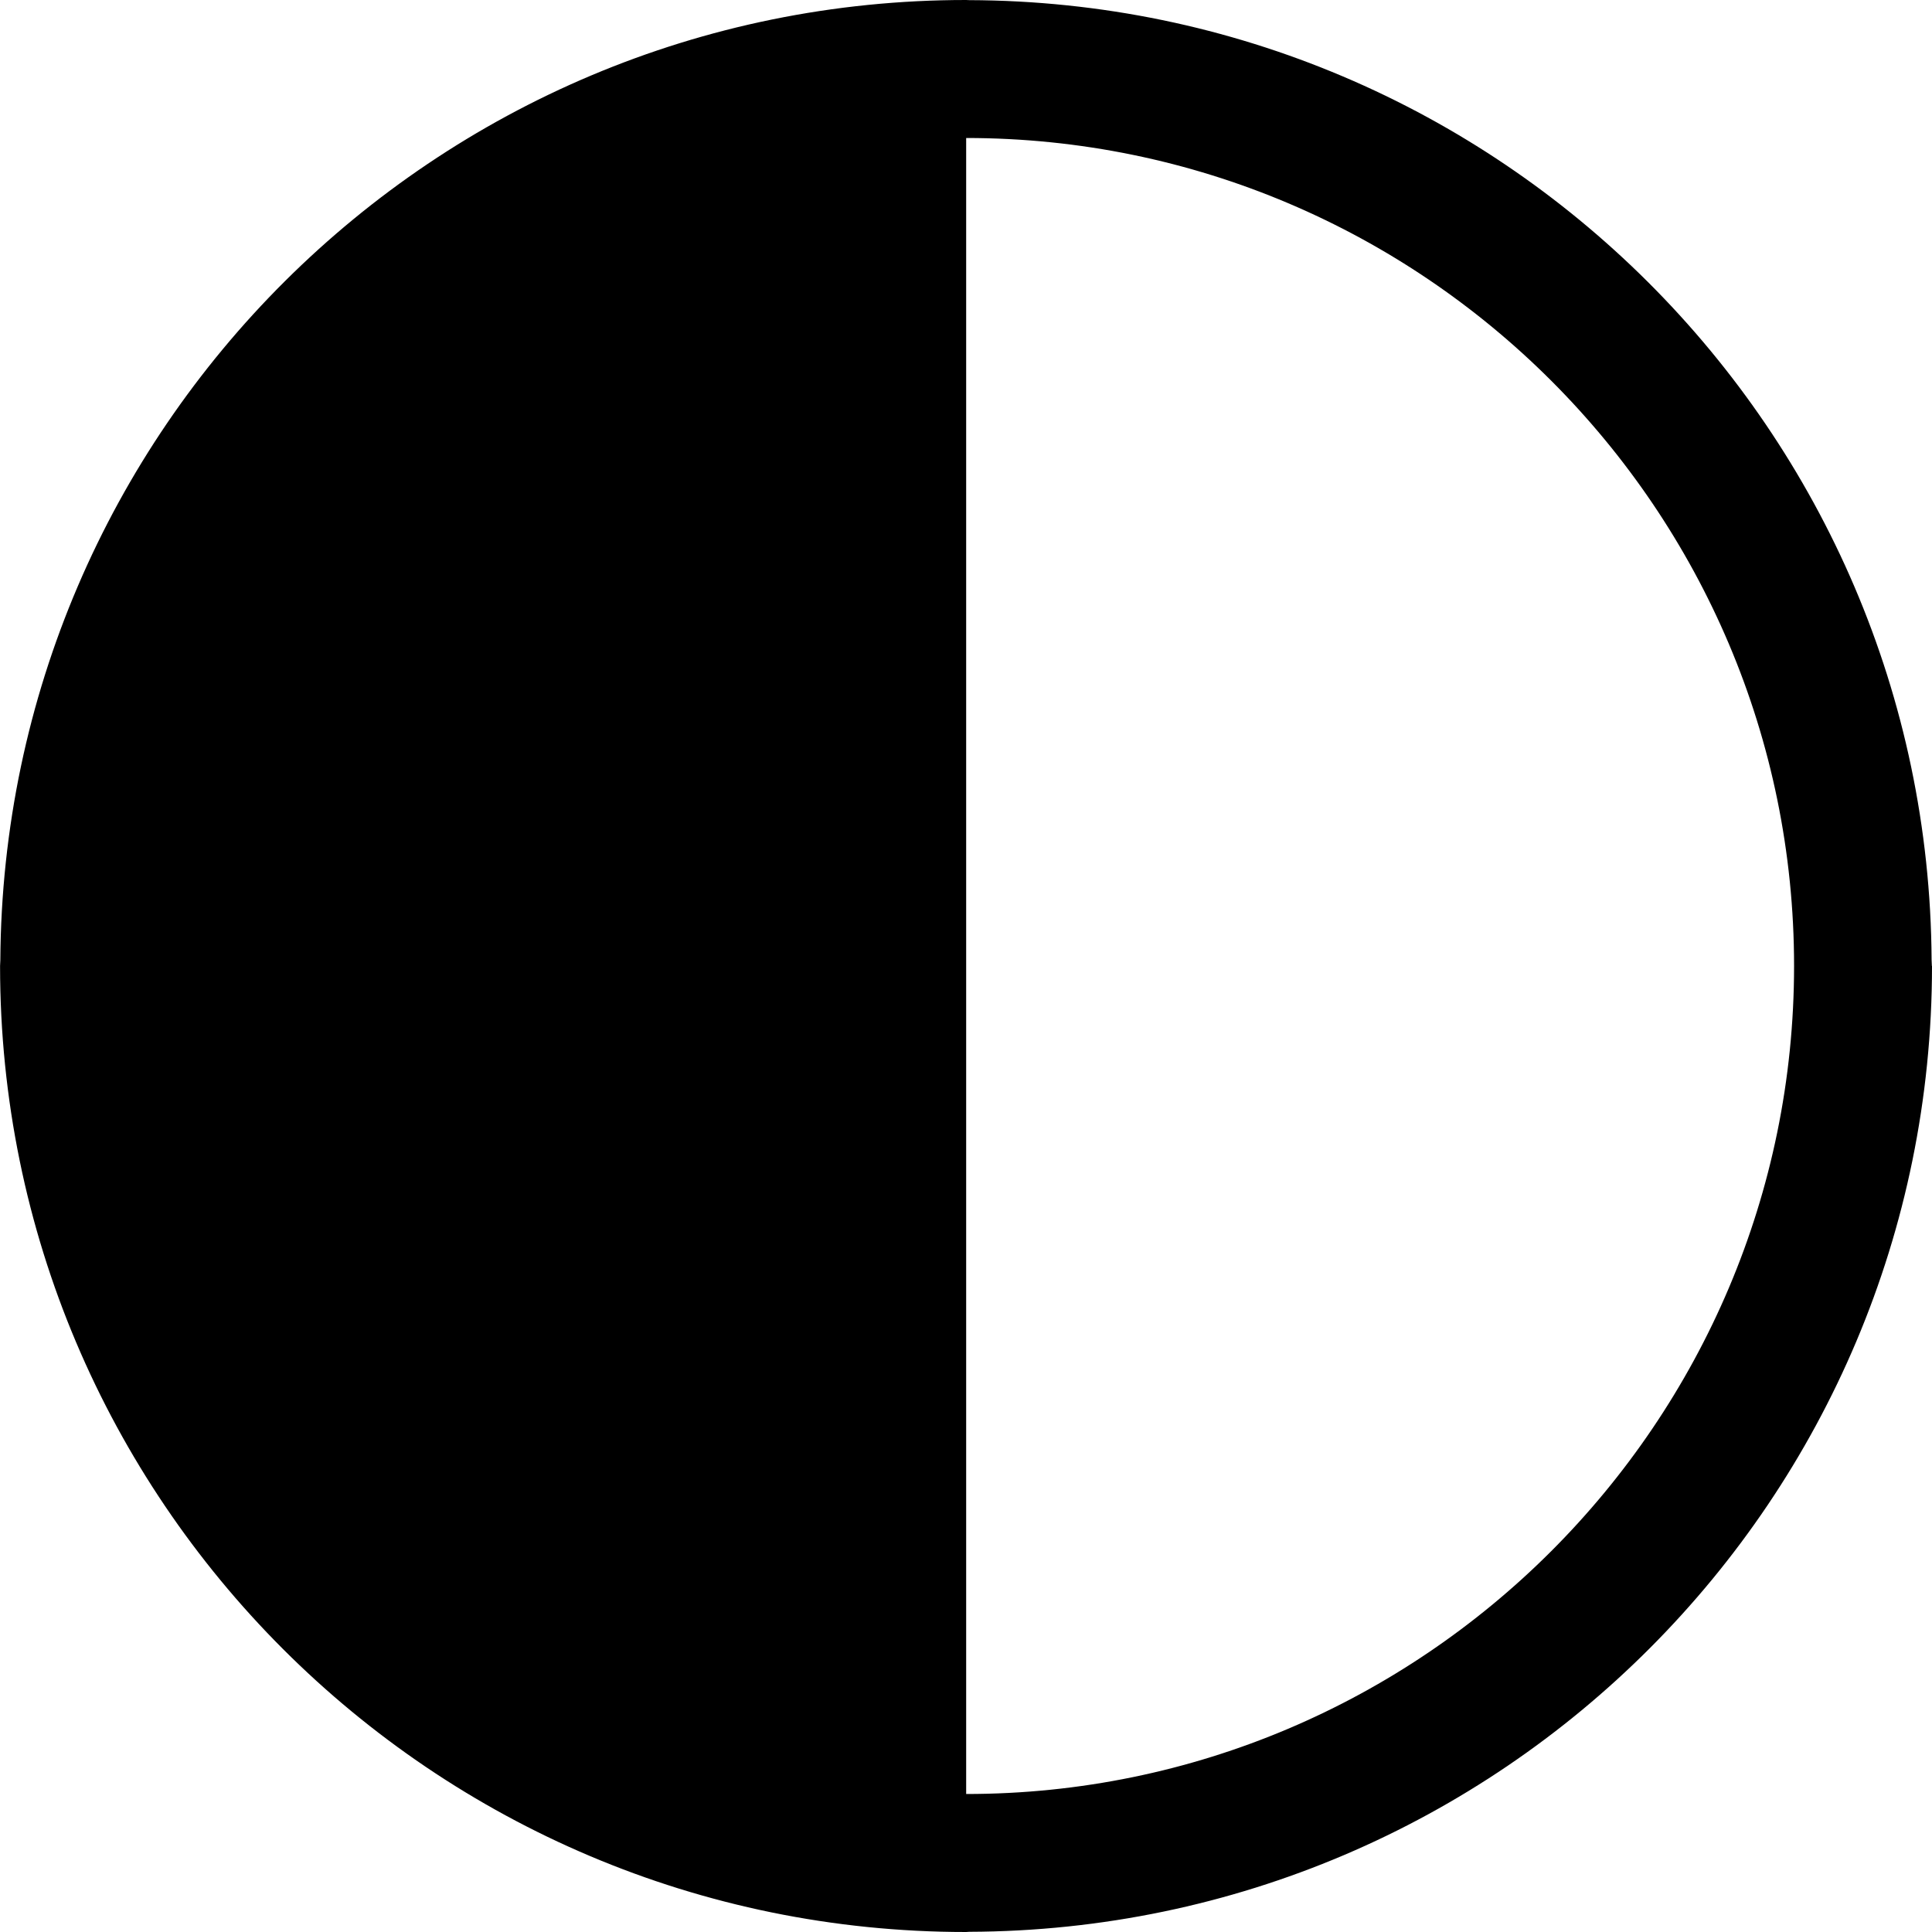 <?xml version="1.0" encoding="iso-8859-1"?>
<!-- Generator: Adobe Illustrator 18.1.1, SVG Export Plug-In . SVG Version: 6.00 Build 0)  -->
<svg version="1.1" id="Capa_1" xmlns="http://www.w3.org/2000/svg" xmlns:xlink="http://www.w3.org/1999/xlink" x="0px" y="0px"
	 viewBox="0 0 29.107 29.107" style="enable-background:new 0 0 29.107 29.107;" xml:space="preserve">

		<path d="M29.105,14.552c0-0.03-0.004-0.06-0.004-0.092C29.054,6.481,22.584,0.027,14.6,0.002C14.585,0.002,14.569,0,14.556,0
			h-0.002l0,0C6.547,0,0.051,6.47,0.005,14.468c0,0.027-0.004,0.053-0.004,0.084v0.002l0,0c0,8.037,6.517,14.553,14.553,14.553l0,0
			h0.002c0.014,0,0.029-0.003,0.044-0.003c8.016-0.025,14.507-6.529,14.507-14.55l0,0L29.105,14.552L29.105,14.552z M14.556,2.079
			c6.877,0,12.473,5.596,12.473,12.473c0,6.876-5.596,12.476-12.473,12.476V2.079z" />


</svg>
